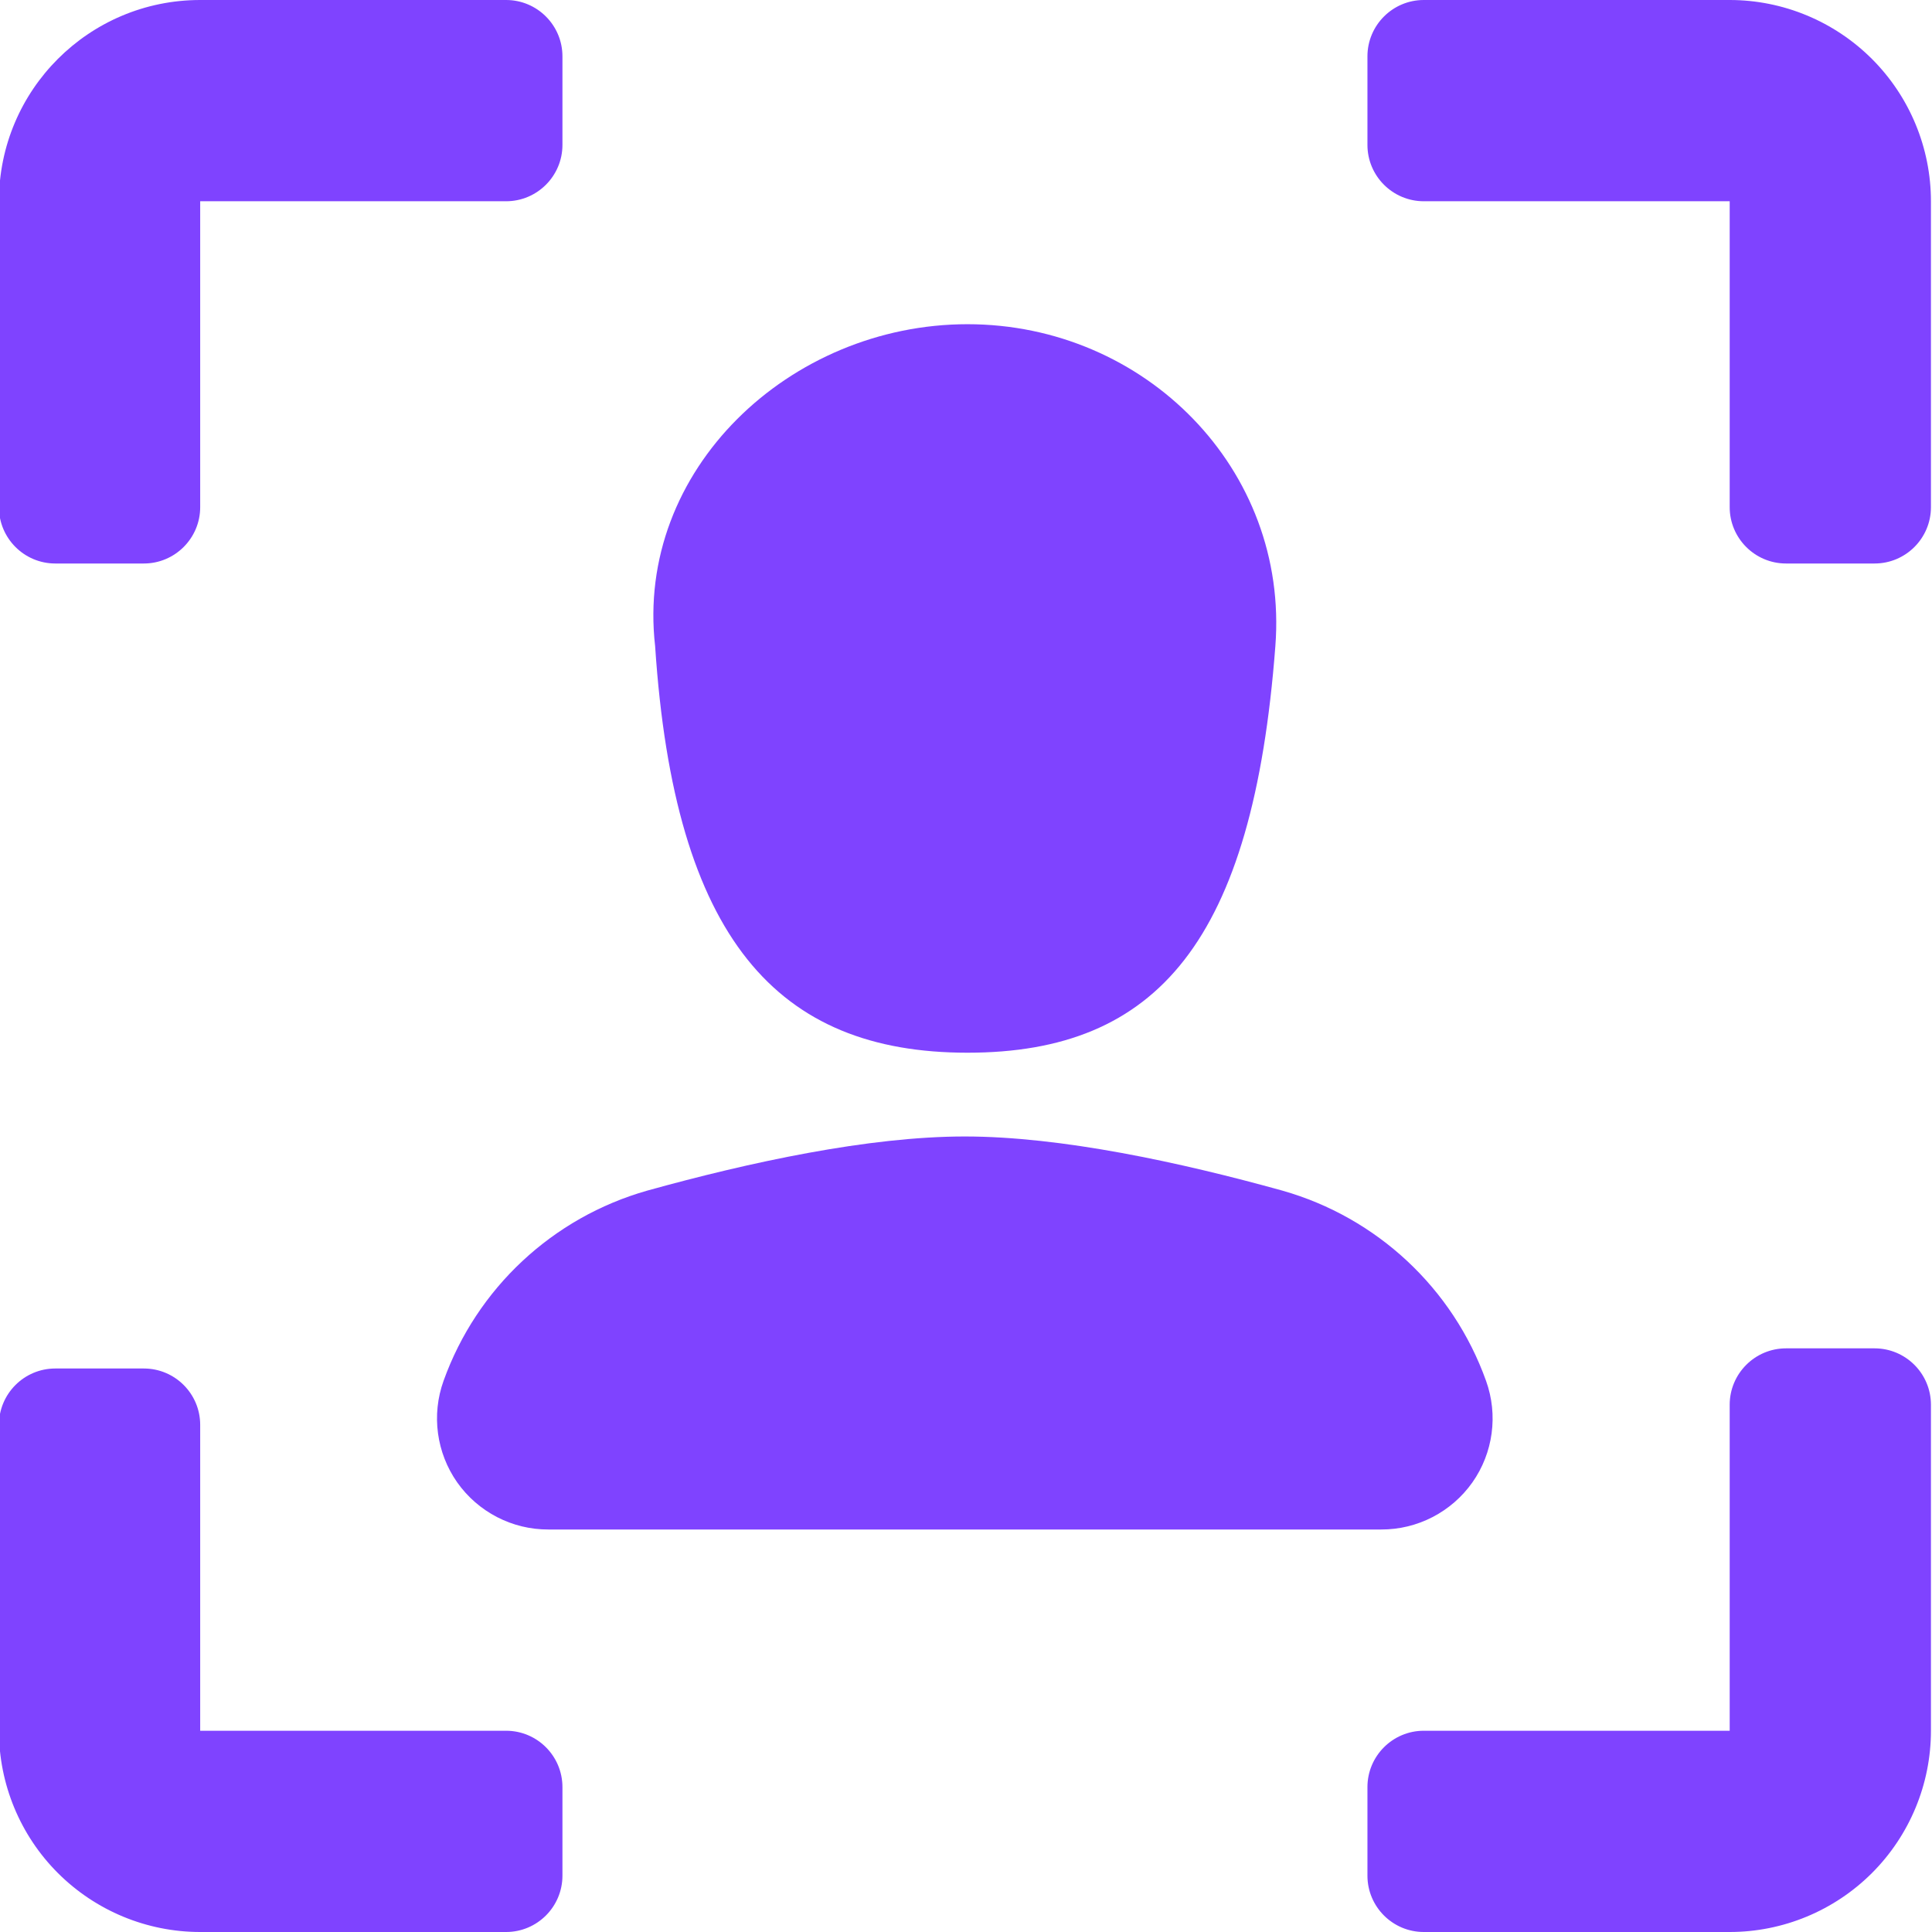<svg width="42" height="42" viewBox="0 0 42 42" fill="none" xmlns="http://www.w3.org/2000/svg">
<g clip-path="url(#clip0_595_7635)">
<path d="M11.002 0H4.352C1.934 0 -0.023 1.958 -0.023 4.375V11.025C-0.023 11.701 0.526 12.25 1.202 12.25H3.127C3.802 12.25 4.352 11.701 4.352 11.025V4.375H11.002C11.678 4.375 12.227 3.826 12.227 3.15V1.225C12.227 0.549 11.678 0 11.002 0Z" fill="#7F43FF"/>
<path d="M11.002 37.625H4.352V30.975C4.352 30.299 3.803 29.75 3.127 29.75H1.202C0.526 29.75 -0.023 30.299 -0.023 30.975V37.625C-0.023 38.784 0.438 39.898 1.258 40.718C2.079 41.538 3.192 42 4.352 42H11.002C11.678 42 12.227 41.451 12.227 40.775V38.85C12.227 38.174 11.678 37.625 11.002 37.625Z" fill="#7F43FF"/>
<path d="M40.752 29.312H38.827C38.151 29.312 37.602 29.862 37.602 30.538V37.625H30.952C30.276 37.625 29.727 38.174 29.727 38.85V40.775C29.727 41.451 30.276 42 30.952 42H37.602C38.761 42 39.874 41.538 40.695 40.718C41.515 39.898 41.977 38.784 41.977 37.625V30.538C41.977 29.862 41.428 29.312 40.752 29.312Z" fill="#7F43FF"/>
<path d="M37.602 0H30.952C30.276 0 29.727 0.549 29.727 1.225V3.15C29.727 3.826 30.276 4.375 30.952 4.375H37.602V11.025C37.602 11.701 38.151 12.25 38.827 12.25H40.752C41.428 12.25 41.977 11.701 41.977 11.025V4.375C41.977 3.216 41.515 2.102 40.695 1.282C39.874 0.462 38.761 0 37.602 0Z" fill="#7F43FF"/>
<path d="M27.725 14.048C27.239 20.449 25.166 22.885 21.032 22.885C16.897 22.885 14.662 20.409 14.242 14.048C13.804 10.215 17.173 7.048 21.032 7.048C24.89 7.048 28.023 10.202 27.725 14.048Z" fill="#7F43FF"/>
<path d="M9.643 30.017C10.365 28.005 12.014 26.467 14.07 25.883C16.293 25.266 18.883 24.706 20.974 24.706C23.065 24.706 25.655 25.266 27.878 25.883C29.934 26.467 31.584 28.005 32.305 30.017C32.572 30.759 32.461 31.584 32.008 32.227C31.553 32.87 30.813 33.253 30.026 33.25H11.922C11.135 33.253 10.395 32.87 9.94 32.227C9.488 31.584 9.376 30.759 9.643 30.017Z" fill="#7F43FF"/>
</g>
<defs>
<clipPath id="clip0_595_7635">
<rect width="42" height="42" fill="white"/>
</clipPath>
</defs>
</svg>
